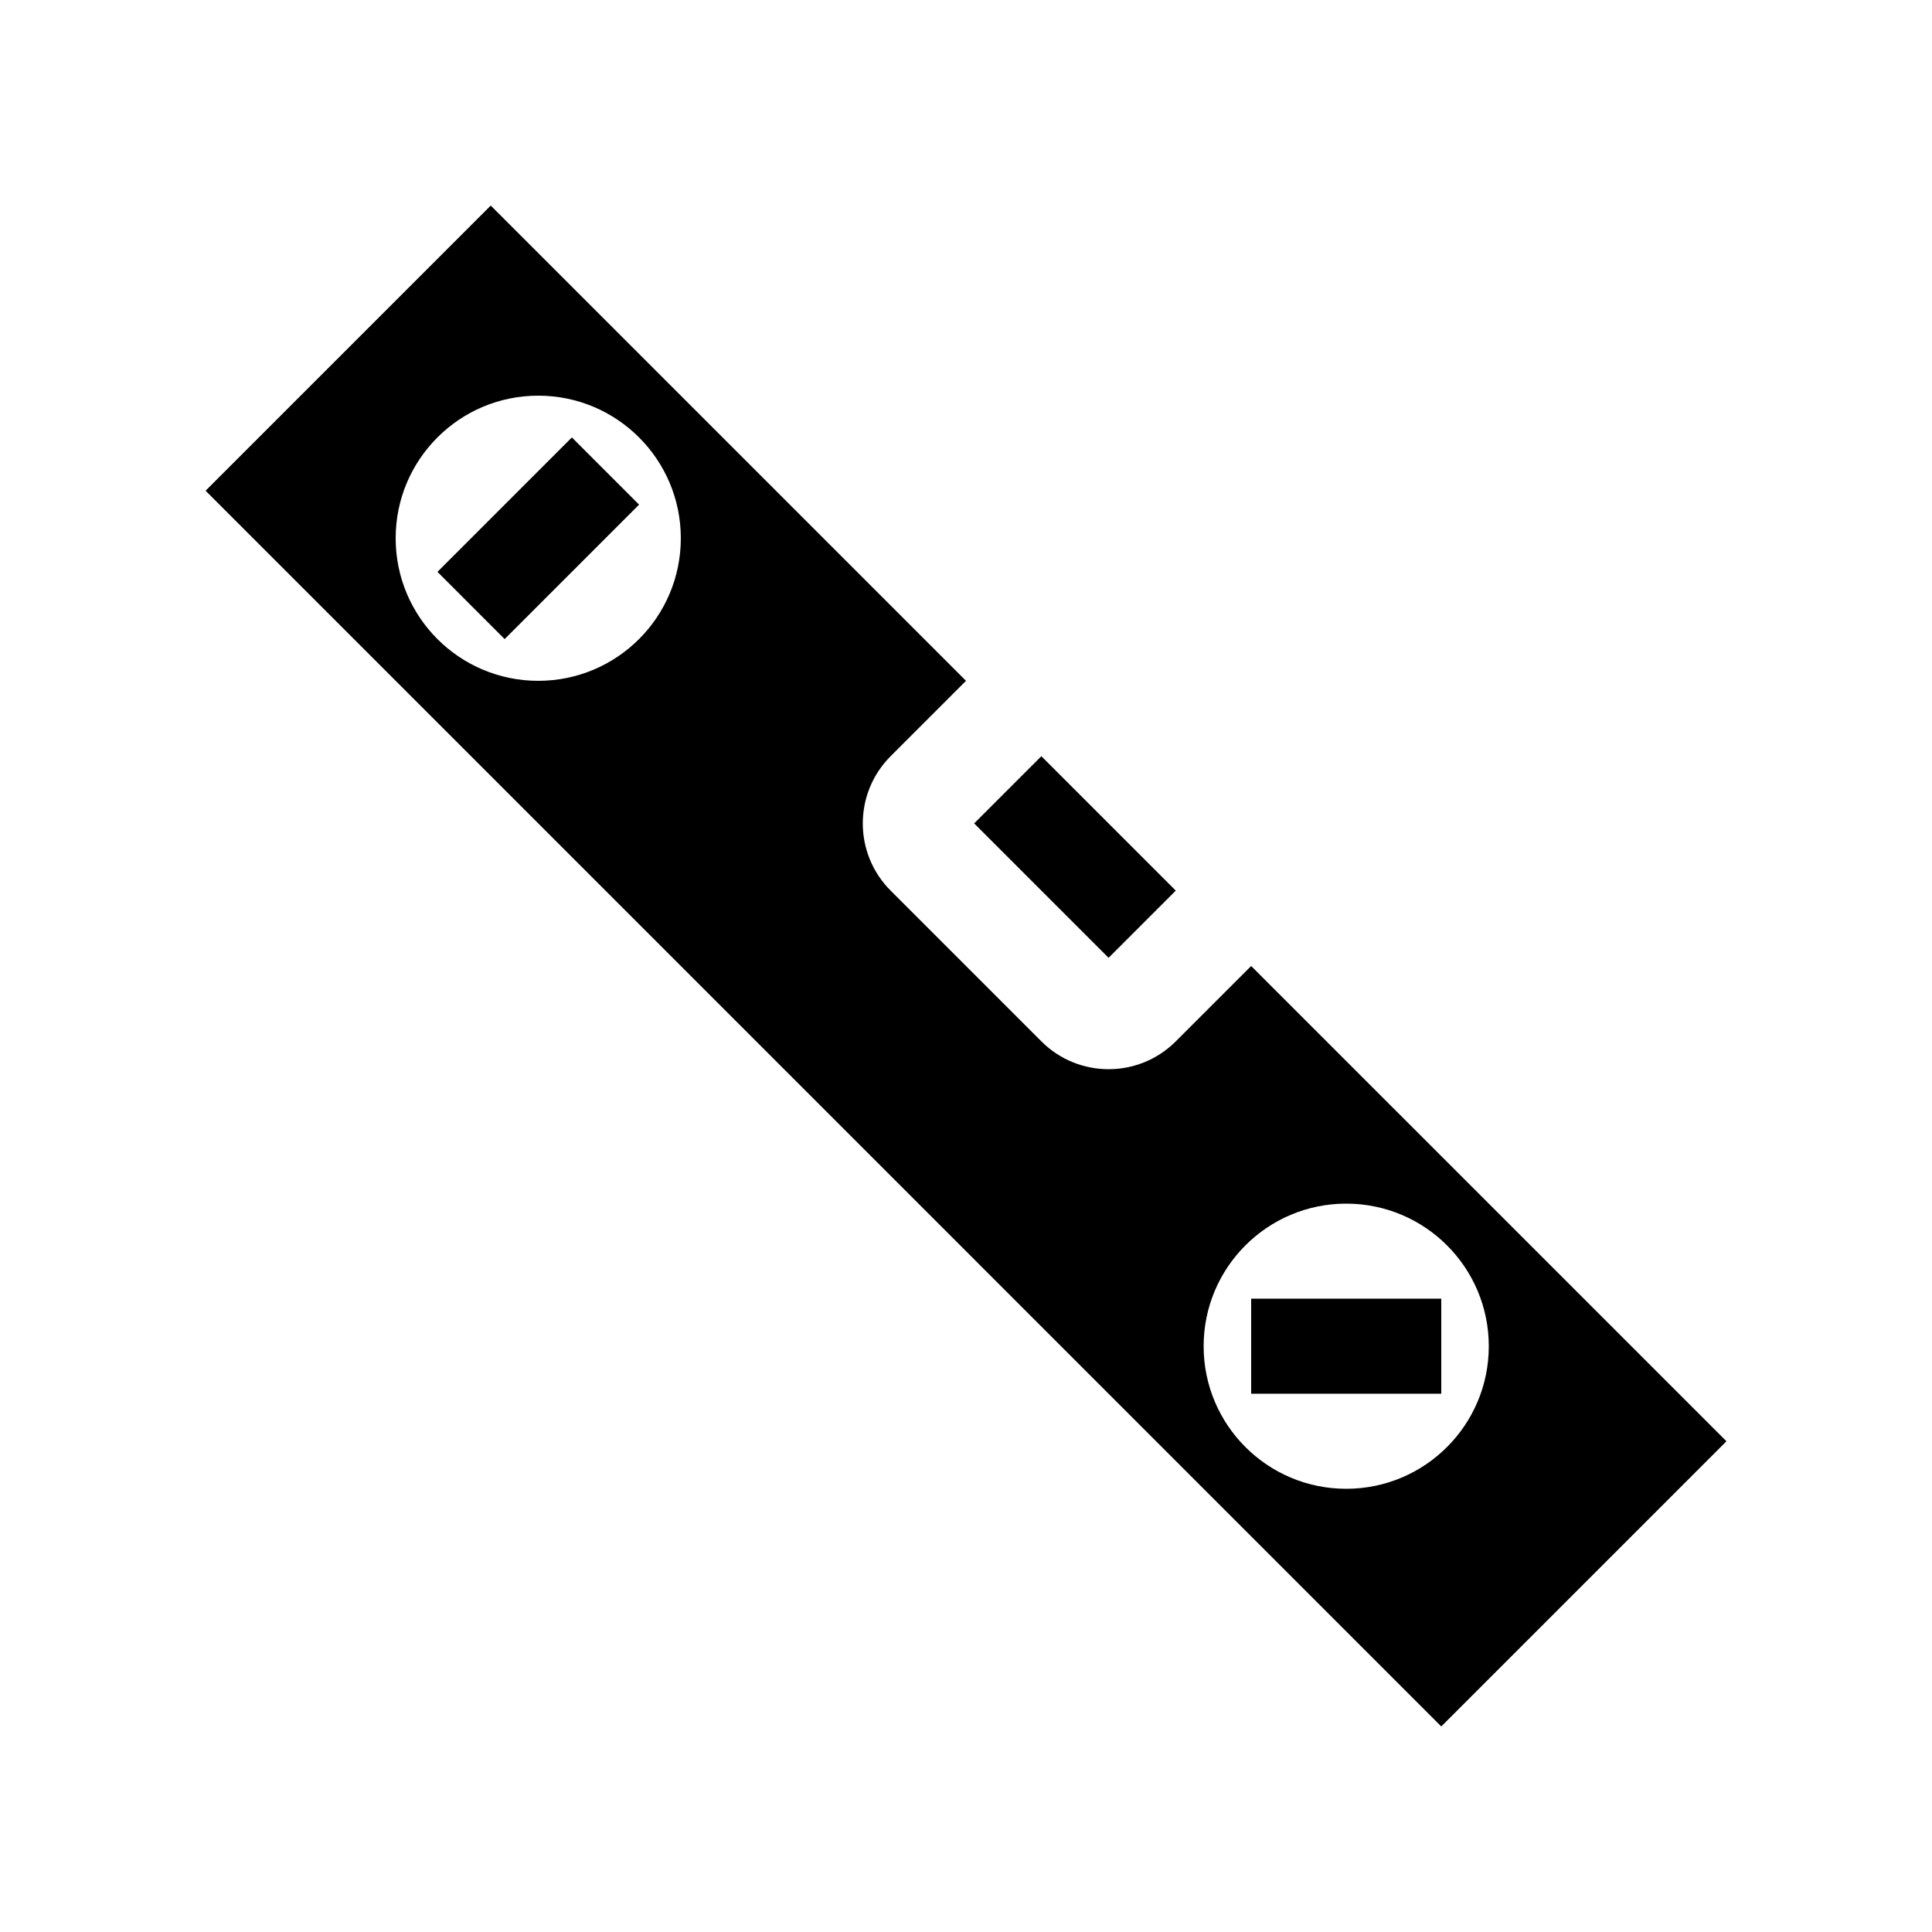 <?xml version="1.0" encoding="UTF-8"?>
<!-- Uploaded to: SVG Repo, www.svgrepo.com, Generator: SVG Repo Mixer Tools -->
<svg fill="#000000" width="800px" height="800px" version="1.1" viewBox="144 144 512 512" xmlns="http://www.w3.org/2000/svg">
 <g>
  <path d="m475.57 400-19.973 19.969c-9.84 9.84-25.785 9.84-35.625 0l-39.945-39.945c-9.84-9.84-9.84-25.785 0-35.625l19.973-19.973-125.95-125.95-75.57 75.57 327.47 327.48 75.574-75.574zm-188.93-75.574c-20.867 0-37.785-16.918-37.785-37.785s16.918-37.785 37.785-37.785 37.785 16.918 37.785 37.785-16.918 37.785-37.785 37.785zm214.12 214.12c-20.867 0-37.785-16.918-37.785-37.785 0-20.867 16.918-37.785 37.785-37.785 20.867 0 37.785 16.918 37.785 37.785 0 20.867-16.918 37.785-37.785 37.785z"/>
  <path d="m402.16 362.21 17.809-17.809 35.625 35.625-17.809 17.809z"/>
  <path d="m475.57 488.16h50.379v25.191h-50.379z"/>
  <path d="m259.93 295.55 35.625-35.629 17.809 17.812-35.625 35.629z"/>
 </g>
</svg>